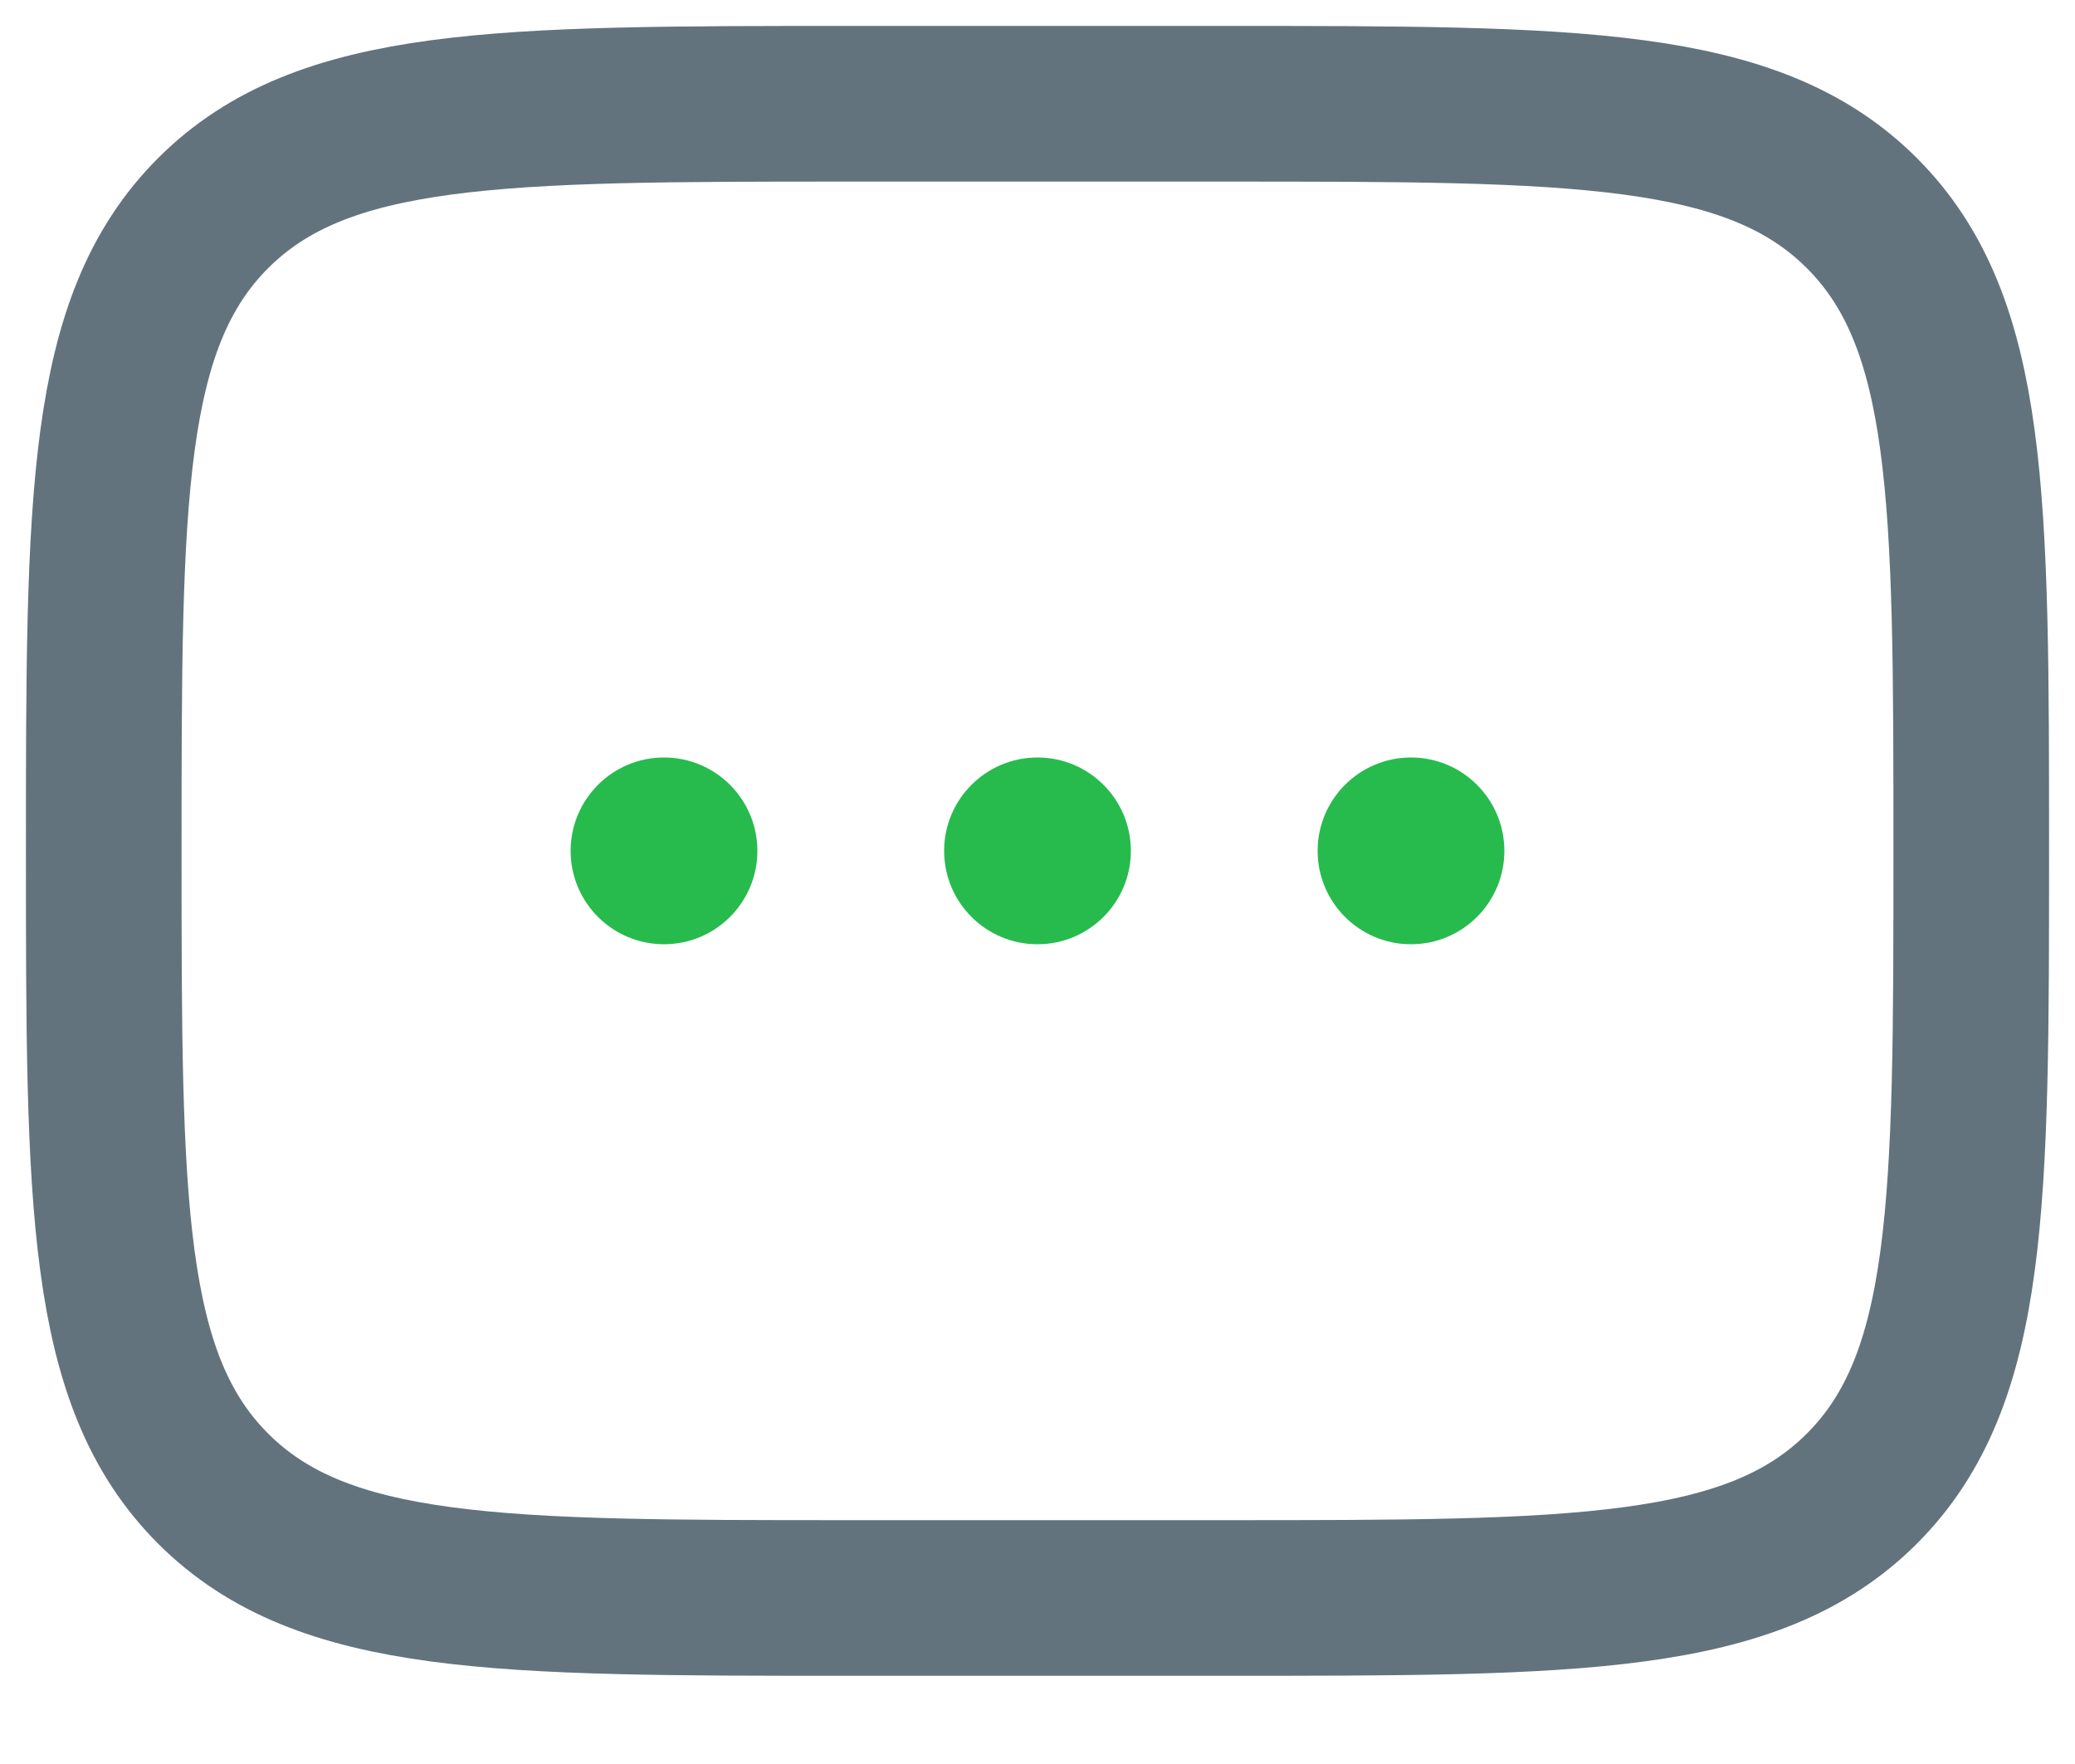<svg width="20" height="17" viewBox="0 0 20 17" fill="none" xmlns="http://www.w3.org/2000/svg">
<path d="M1 8.2C1 4.806 1 3.109 2.054 2.054C3.109 1 4.806 1 8.2 1H11.8C15.194 1 16.891 1 17.946 2.054C19 3.109 19 4.806 19 8.2C19 11.594 19 13.291 17.946 14.346C16.891 15.4 15.194 15.4 11.8 15.4H8.2C4.806 15.4 3.109 15.4 2.054 14.346C1 13.291 1 11.594 1 8.2Z" stroke="#62737D" stroke-width="1.5"/>
<path d="M7.3 8.2C7.3 8.697 6.897 9.1 6.4 9.1C5.903 9.1 5.5 8.697 5.5 8.2C5.5 7.703 5.903 7.3 6.4 7.3C6.897 7.3 7.3 7.703 7.3 8.2Z" fill="#27BB4E"/>
<path d="M10.9 8.2C10.9 8.697 10.497 9.1 10 9.1C9.503 9.1 9.1 8.697 9.1 8.2C9.1 7.703 9.503 7.3 10 7.3C10.497 7.3 10.9 7.703 10.9 8.2Z" fill="#27BB4E"/>
<path d="M14.5 8.2C14.5 8.697 14.097 9.1 13.6 9.1C13.103 9.1 12.7 8.697 12.7 8.2C12.7 7.703 13.103 7.3 13.6 7.3C14.097 7.3 14.5 7.703 14.5 8.2Z" fill="#27BB4E"/>
</svg>
